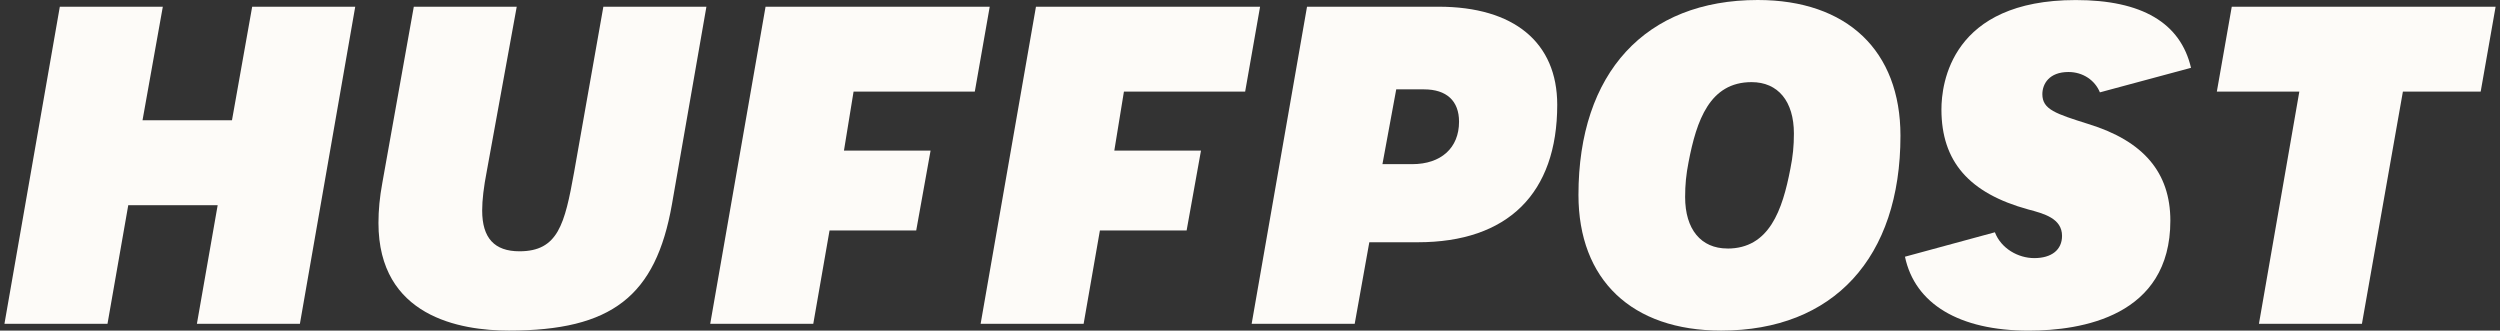 <svg xmlns="http://www.w3.org/2000/svg" id="Layer_1" viewBox="0 0 484 64"><rect x="0" y="0" width="484" height="64" fill="#333333" stroke="none"/><defs><style>      .st0 {        fill: #fdfbf8;      }    </style></defs><path class="st0" d="M38.12,62.69h19.94L68.77,1.31h-19.95l-3.91,21.98h-17.32L31.52,1.31H11.58L.86,62.69h19.95l4.02-22.96h17.31l-4.02,22.96Z"></path><path class="st0" d="M80.11,1.31l-6.1,34.15c-.5,2.7-.74,5.21-.74,7.7,0,18.14,15.82,20.84,25.25,20.84,19.89,0,28.44-6.62,31.57-24.45l6.67-38.24h-19.95l-5.67,32.07c-1.81,10.03-3.1,15.27-10.57,15.27-4.86,0-7.22-2.58-7.22-7.89,0-2.02.29-4.52.9-7.66l5.79-31.8h-19.94Z"></path><path class="st0" d="M242.32,62.69h19.95l2.83-15.79h9.39c17.41,0,26.99-9.45,26.99-26.61,0-12.07-8.37-18.99-22.97-18.99h-25.47l-10.72,61.39ZM273.4,31.78h-5.76l2.67-14.48h5.37c4.38,0,6.79,2.23,6.79,6.26,0,5.07-3.47,8.22-9.07,8.22Z"></path><path class="st0" d="M340.3,0c-21.73,0-34.71,14.09-34.71,37.72,0,16.46,10.33,26.28,27.64,26.28,21.73,0,34.7-14.09,34.7-37.72,0-16.46-10.33-26.28-27.64-26.28ZM334.44,48.11c-5.14,0-8.2-3.72-8.2-9.96,0-2.39.2-4.42.67-6.79,1.54-8.02,4.08-15.46,12.19-15.46,5.14,0,8.2,3.72,8.2,9.96,0,2.39-.2,4.42-.68,6.79-1.54,8.03-4.08,15.47-12.19,15.47h0Z"></path><path class="st0" d="M437.32,62.69h19.95l7.93-44.95h15.06l2.89-16.44h-51.08l-2.89,16.44h15.97l-7.82,44.95Z"></path><path class="st0" d="M404.28,24c-6.29-1.99-8.88-2.8-8.88-5.76,0-1.99,1.32-4.3,5.05-4.3,2.81,0,5.13,1.59,6.09,3.94l17.64-4.75c-2.04-8.71-9.51-13.12-22.31-13.12-24.14,0-26.01,16.2-26.01,21.17,0,10.07,5.34,16.22,16.81,19.37,3.06.81,6.54,1.74,6.54,5.12,0,2.69-2.01,4.3-5.38,4.3-3.12,0-6.42-1.86-7.62-5l-17.41,4.73c1.92,9.12,10.49,14.31,23.95,14.31,10.24,0,27.43-2.76,27.43-21.28,0-9.31-5.19-15.44-15.88-18.72Z"></path><path class="st0" d="M148.21,1.31l-10.71,61.38h19.95l3.15-18.07h16.78l2.78-15.46h-16.77l1.86-11.42h23.47l2.89-16.44h-43.4Z"></path><path class="st0" d="M200.56,1.31l-10.71,61.38h19.94l3.15-18.07h16.79l2.78-15.46h-16.78l1.86-11.42h23.47l2.89-16.44h-43.4Z"></path></svg>